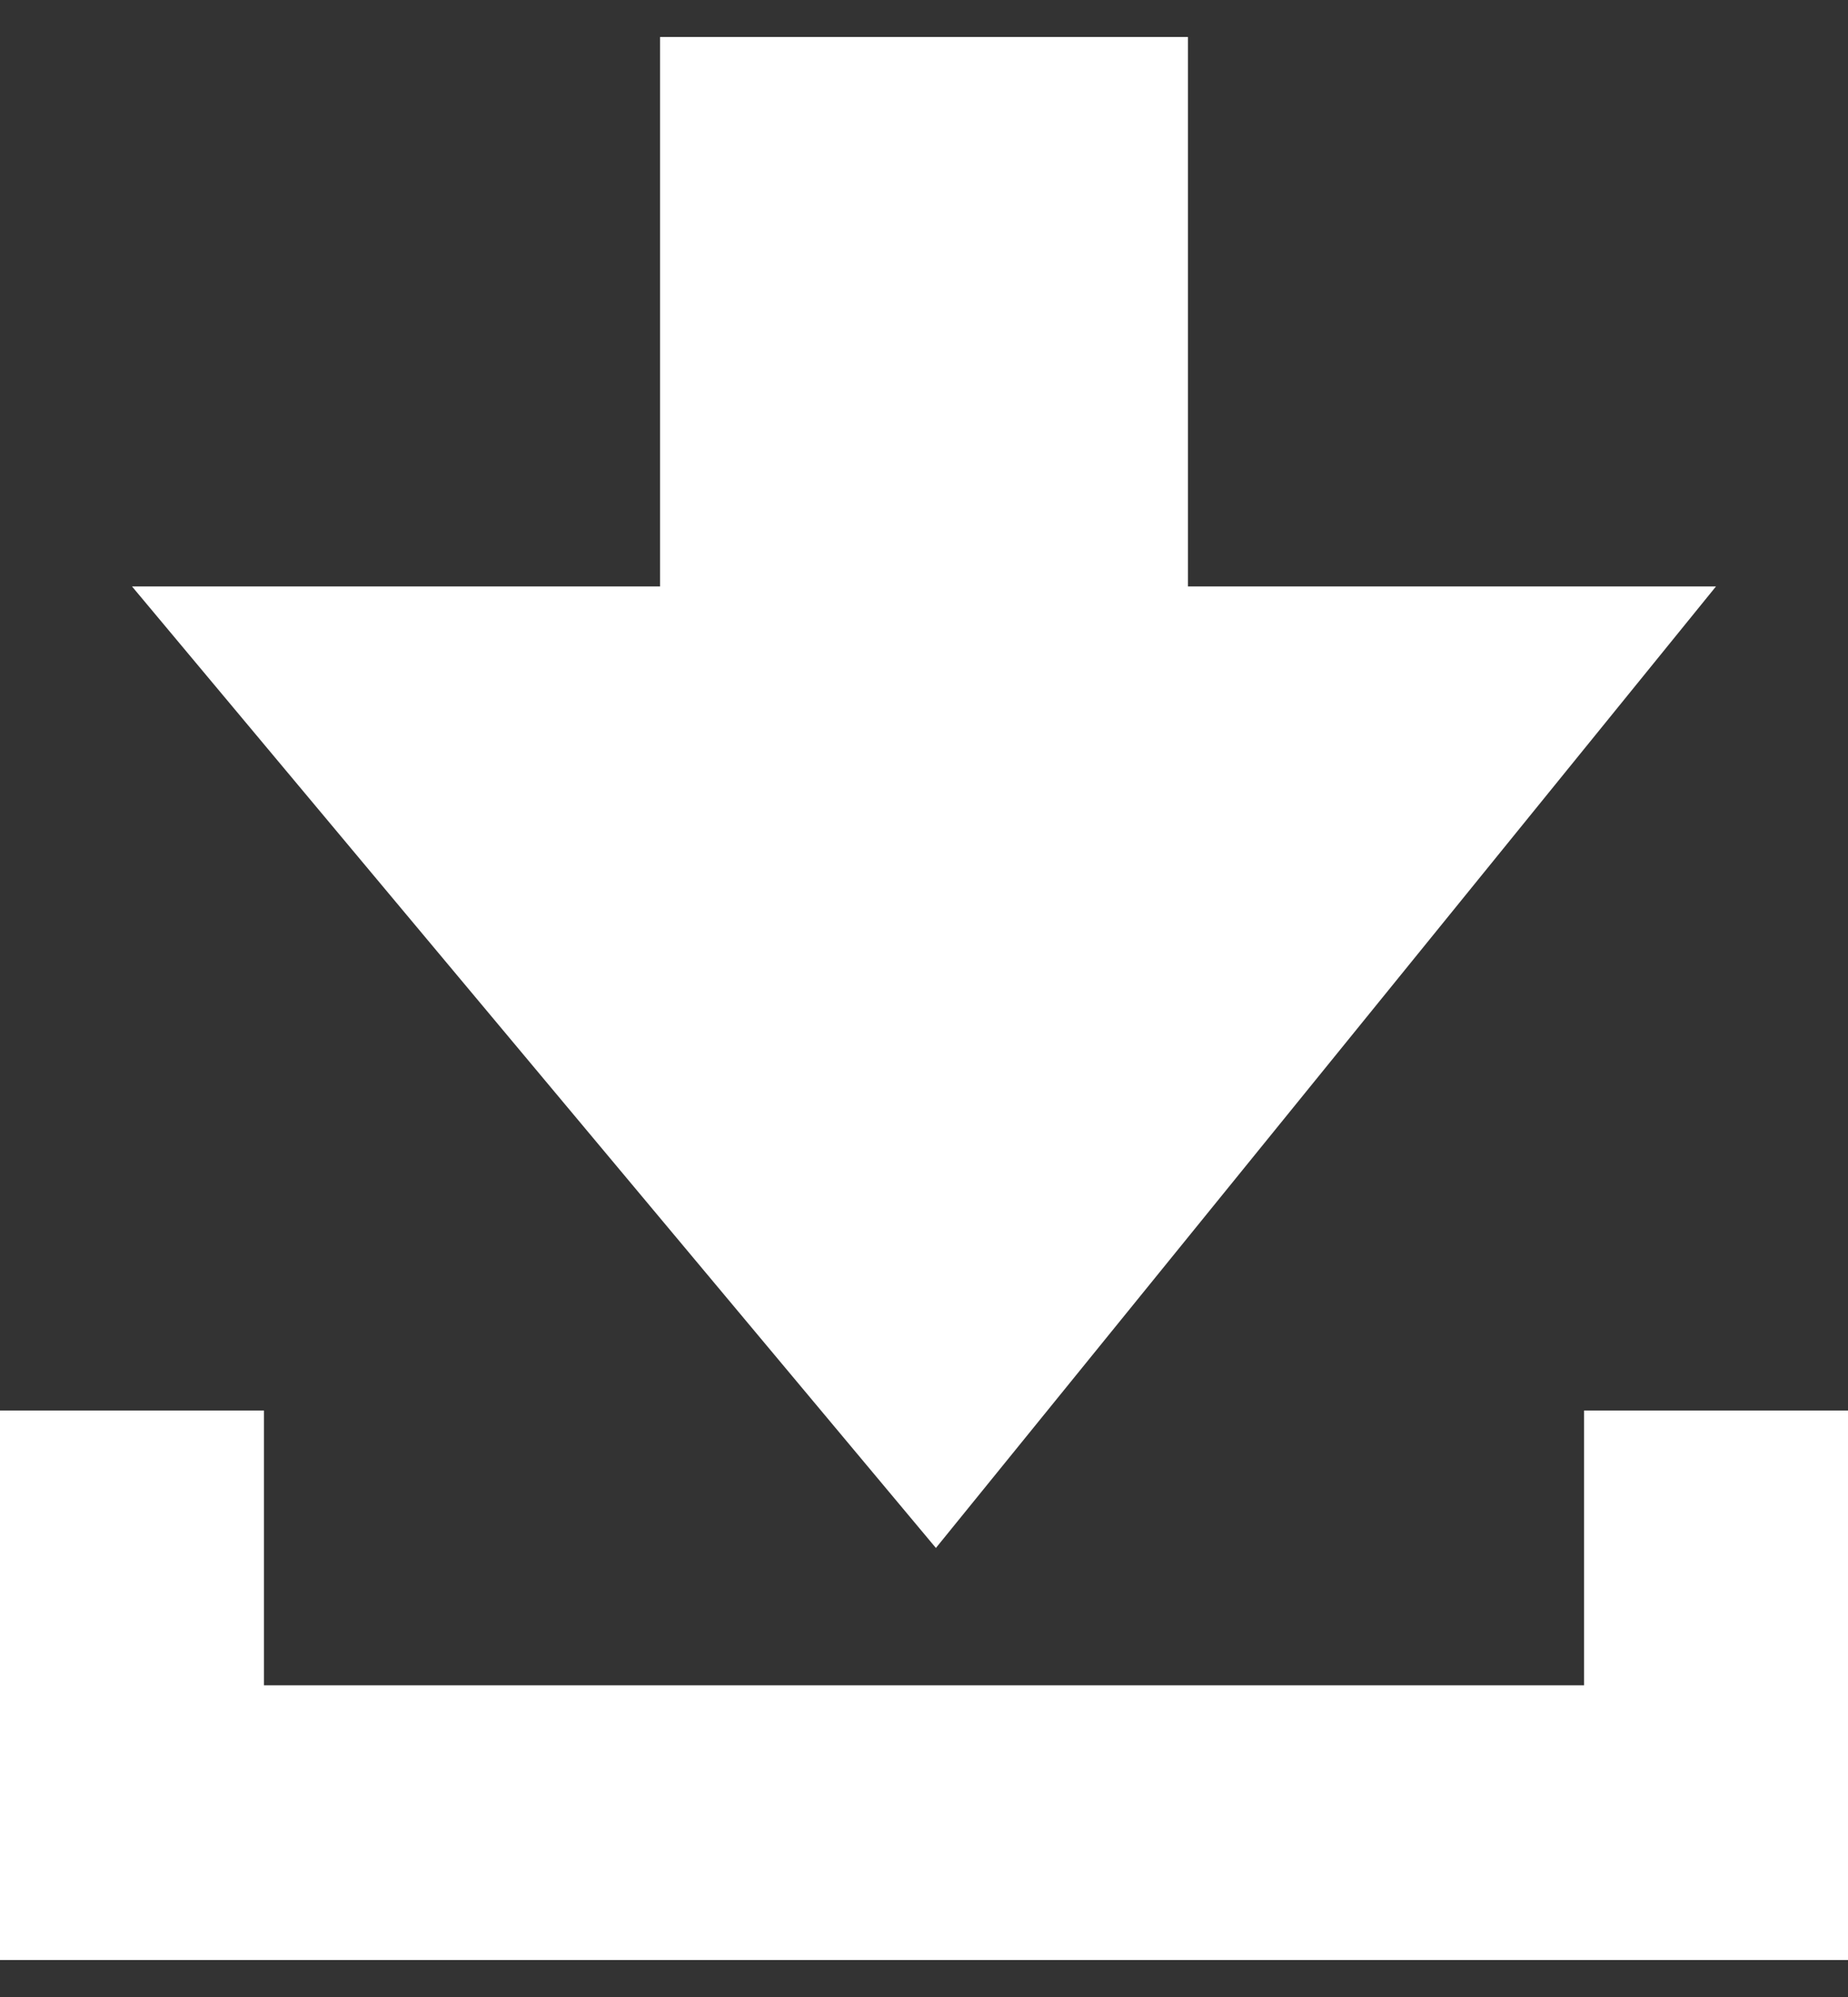 <svg width="25" height="27" viewBox="0 0 25 27" fill="none" xmlns="http://www.w3.org/2000/svg">
<rect x="0" y="0" width="25" height="27" fill="#333333" stroke="none"/>
<path d="M16.071 7.929V0.5H8.929V7.929H1.786L12.661 20.929L23.214 7.929H16.071Z" fill="white"/>
<path d="M25 26.5H0V19.071H3.571V22.786H21.429V19.071H25V26.5Z" fill="white"/>
</svg>
